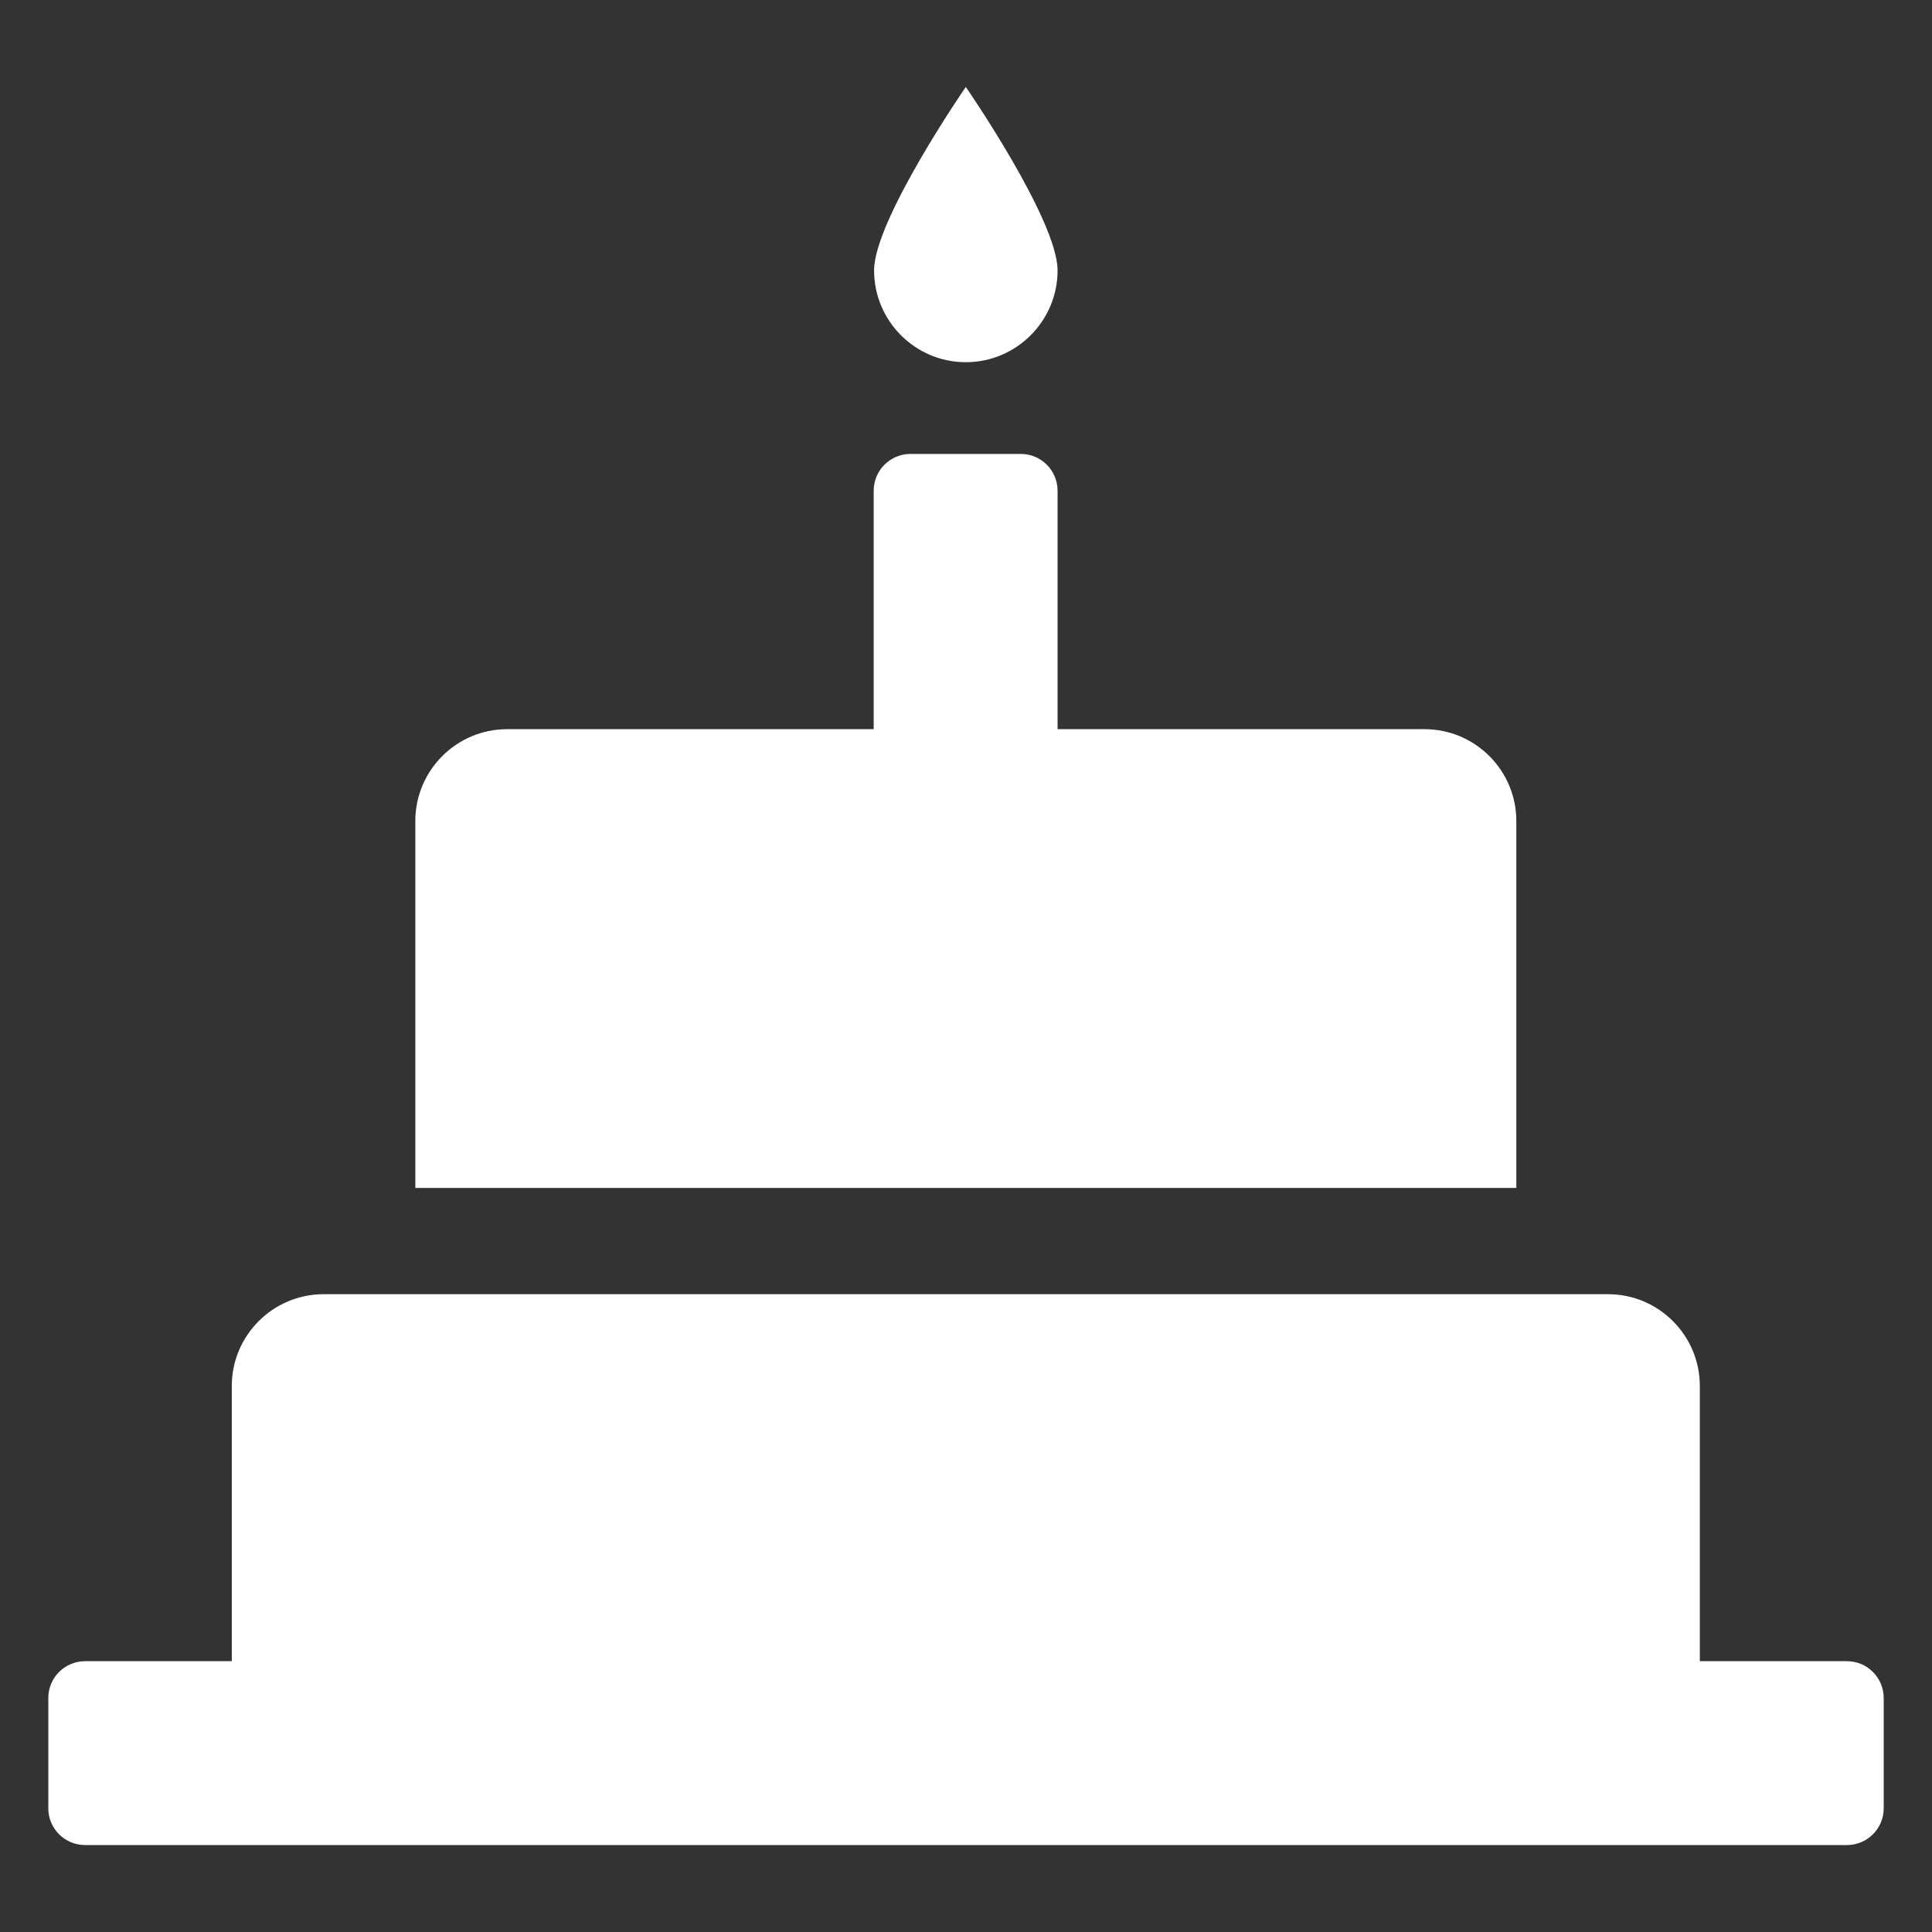 <svg width="40" height="40" viewBox="0 0 40 40" fill="none" xmlns="http://www.w3.org/2000/svg">
<rect x="0" y="0" width="40" height="40" fill="#333333" stroke="none"/>
<path d="M35.193 34.393V28.695C35.193 27.648 34.341 26.795 33.294 26.795H6.699C5.652 26.795 4.799 27.648 4.799 28.695V34.393H1.763C1.344 34.393 1 34.73 1 35.156V37.437C1 37.856 1.337 38.2 1.763 38.2H38.237C38.656 38.2 39 37.864 39 37.437V35.156C39 34.737 38.663 34.393 38.237 34.393H35.193Z" fill="white"/>
<path d="M31.394 16.997C31.394 15.95 30.541 15.097 29.494 15.097H21.896V10.161C21.896 9.742 21.559 9.398 21.133 9.398H18.852C18.433 9.398 18.089 9.735 18.089 10.161V15.097H10.498C9.451 15.097 8.599 15.95 8.599 16.997V24.595H31.394V16.997Z" fill="white"/>
<path d="M19.996 7.499C21.043 7.499 21.896 6.646 21.896 5.599C21.896 4.552 19.996 1.8 19.996 1.8C19.996 1.8 18.097 4.552 18.097 5.599C18.097 6.646 18.949 7.499 19.996 7.499Z" fill="white"/>
</svg>

